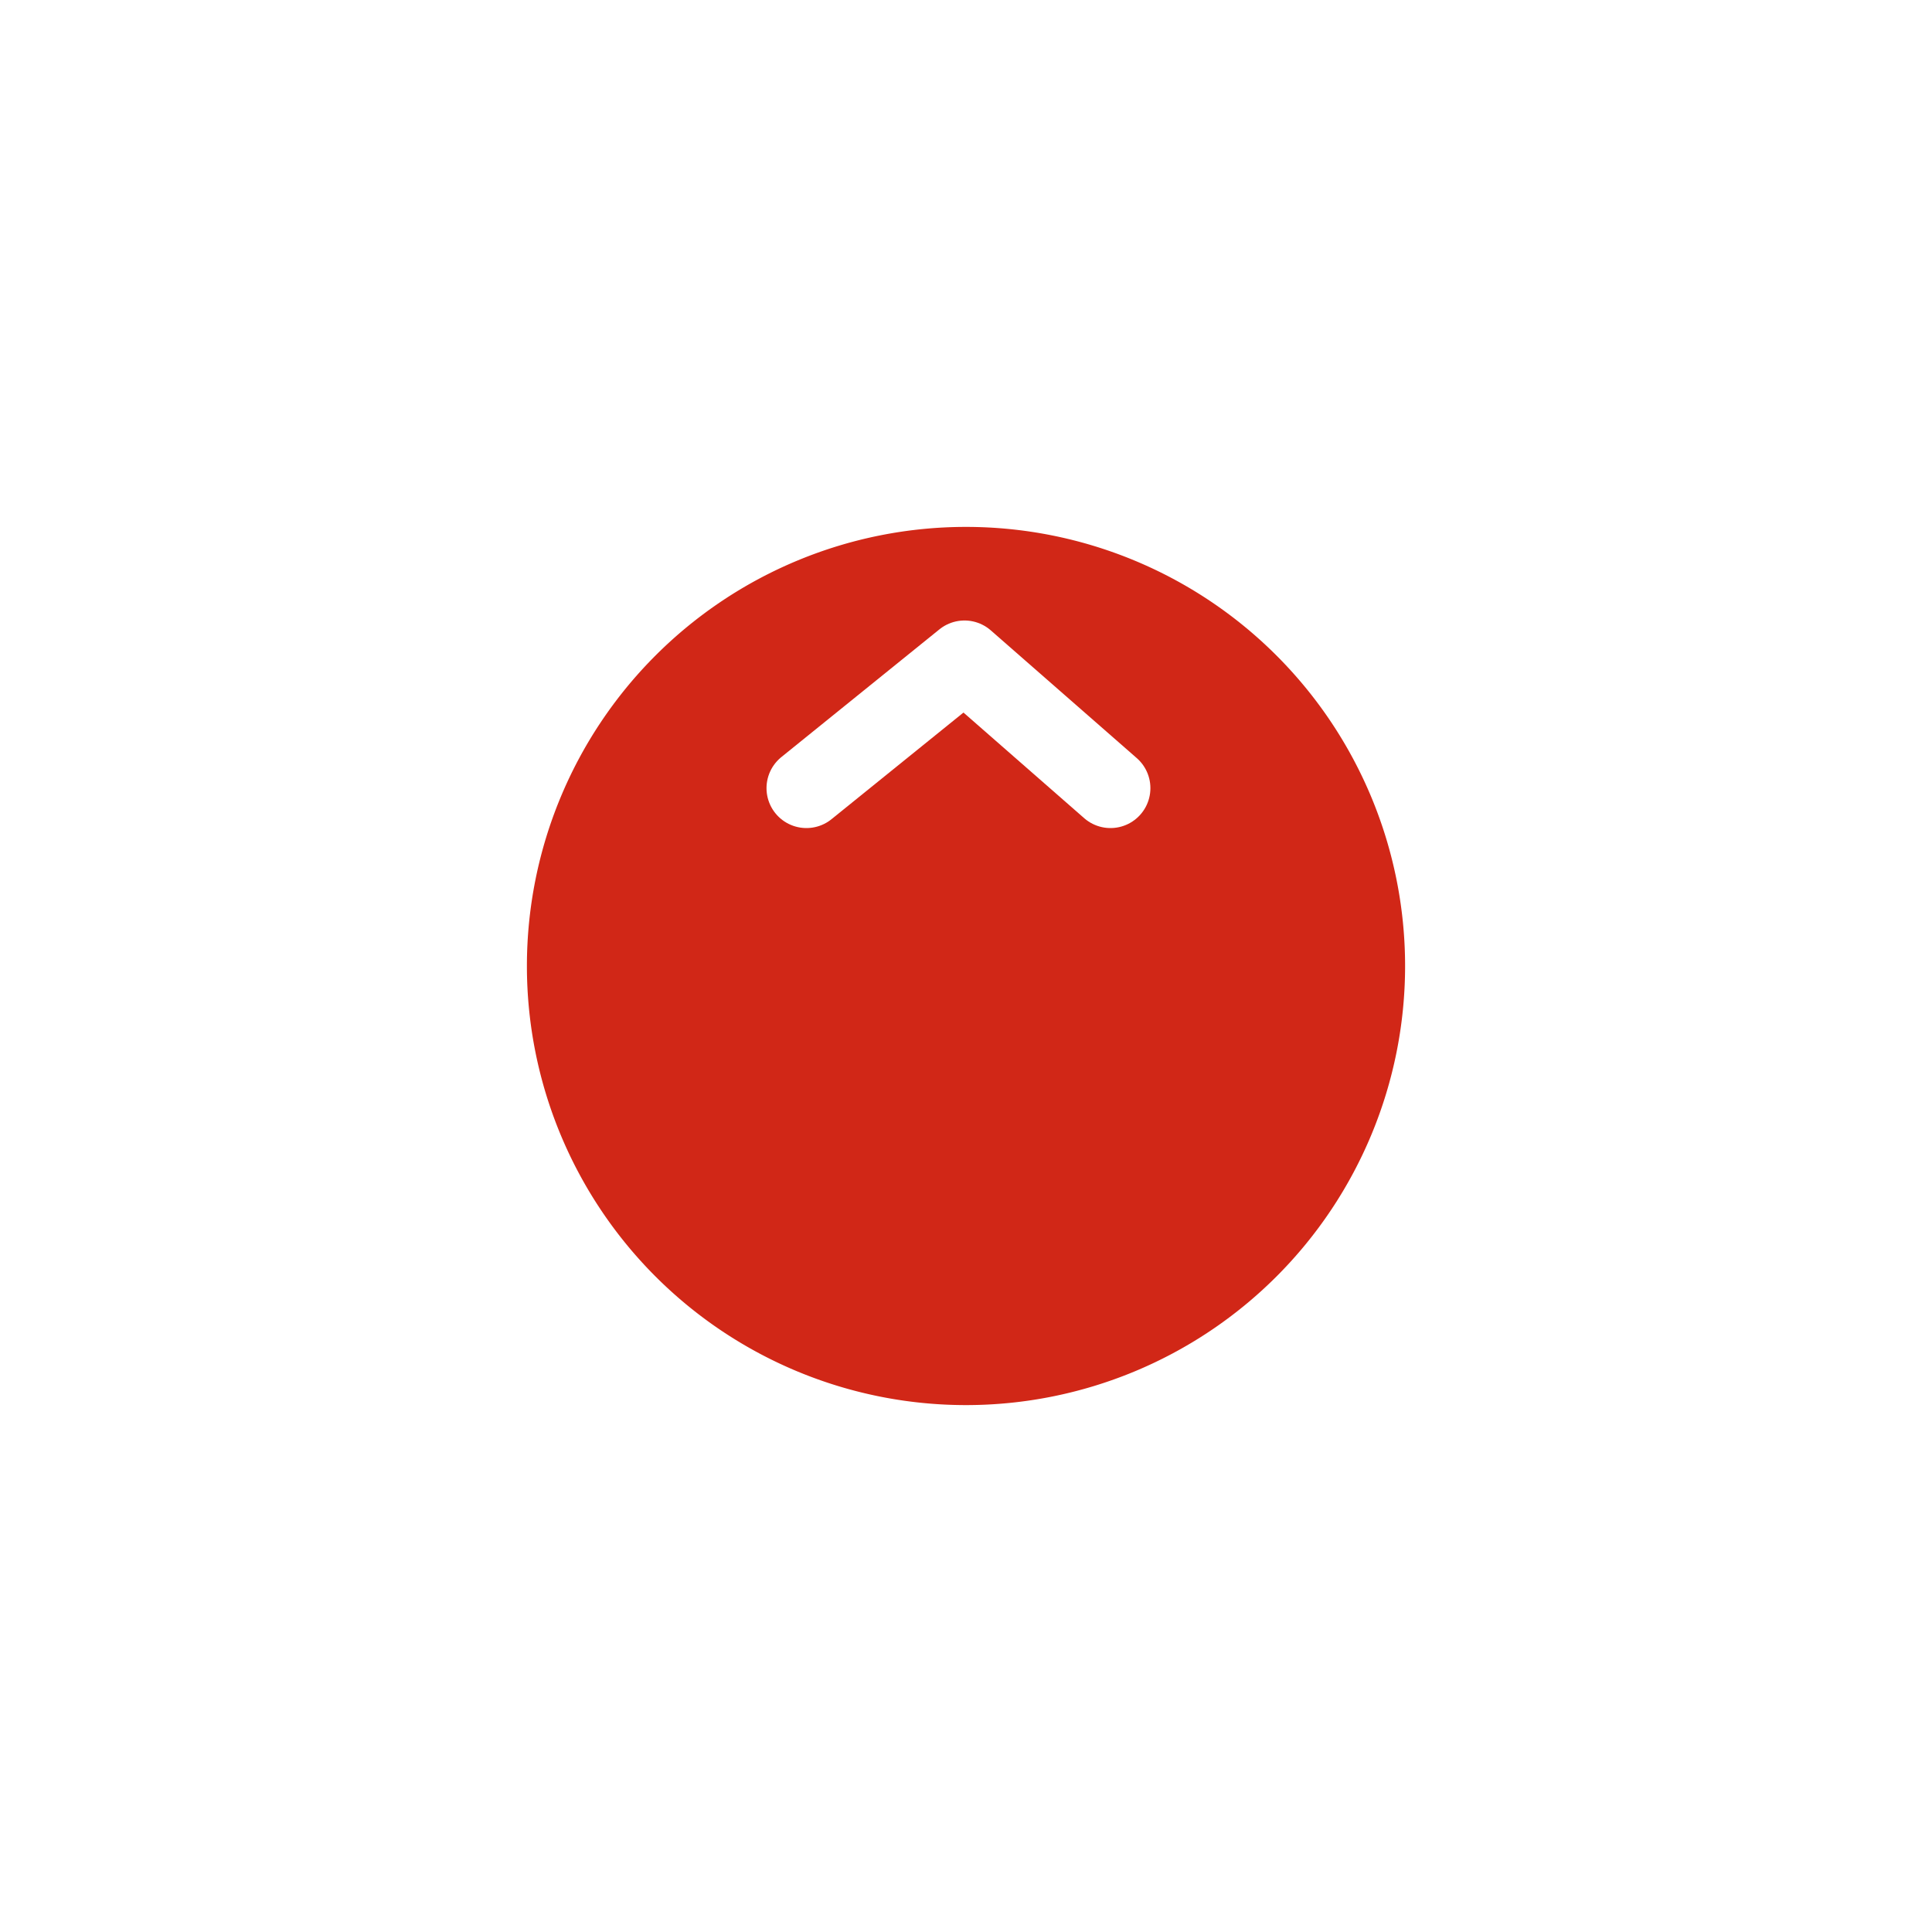 <svg xmlns="http://www.w3.org/2000/svg" xmlns:xlink="http://www.w3.org/1999/xlink" width="121" height="121" viewBox="0 0 121 121"><defs><filter id="a" x="0" y="0" width="121" height="121" filterUnits="userSpaceOnUse"><feOffset dy="15" input="SourceAlpha"/><feGaussianBlur stdDeviation="11" result="b"/><feFlood flood-opacity="0.251"/><feComposite operator="in" in2="b"/><feComposite in="SourceGraphic"/></filter></defs><g transform="translate(33 18)"><g transform="translate(-933 -3009)"><g transform="matrix(1, 0, 0, 1, 900, 2991)" filter="url(#a)"><path d="M27.5,0A27.5,27.5,0,1,1,0,27.5,27.5,27.5,0,0,1,27.5,0Z" transform="translate(33 18)" fill="#d12717"/></g><path d="M0,0,9.143,8l9.9-8" transform="translate(969.549 3040.361) rotate(180)" fill="none" stroke="#fff" stroke-linecap="round" stroke-linejoin="round" stroke-width="5"/></g></g></svg>